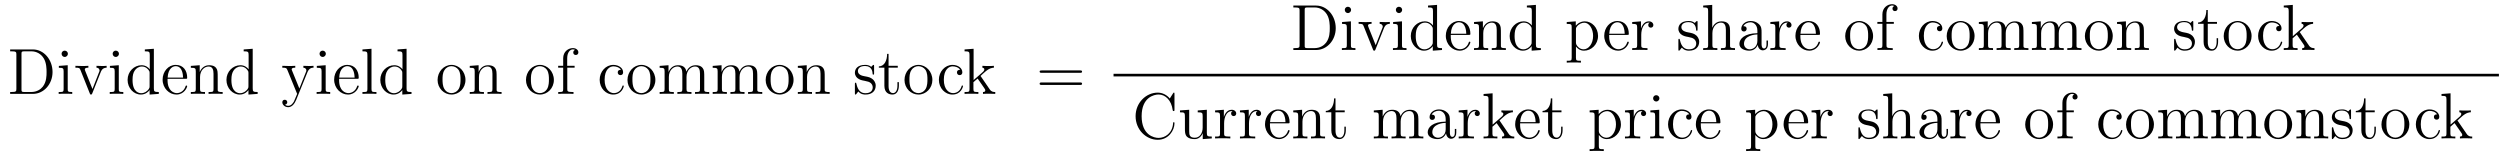<?xml version='1.0'?>
<!-- This file was generated by dvisvgm 1.9.2 -->
<svg height='29pt' version='1.1' viewBox='0 -29 458 29' width='458pt' xmlns='http://www.w3.org/2000/svg' xmlns:xlink='http://www.w3.org/1999/xlink'>
<g id='page1'>
<g transform='matrix(1 0 0 1 -131 638)'>
<path d='M132.859 -657.941V-657.598H133.094C133.953 -657.598 134 -657.473 134 -657.035V-650.707C134 -650.27 133.953 -650.145 133.094 -650.145H132.859V-649.801H137.031C139.016 -649.801 140.625 -651.582 140.625 -653.801C140.625 -656.098 139.016 -657.941 137.031 -657.941H132.859ZM135.484 -650.145C134.953 -650.145 134.937 -650.223 134.937 -650.629V-657.113C134.937 -657.519 134.953 -657.598 135.484 -657.598H136.734C137.719 -657.598 138.516 -657.113 139 -656.332C139.531 -655.488 139.531 -654.285 139.531 -653.801C139.531 -653.145 139.531 -652.02 138.844 -651.129C138.453 -650.629 137.734 -650.145 136.734 -650.145H135.484ZM143.438 -657.144C143.438 -657.457 143.187 -657.723 142.844 -657.723C142.547 -657.723 142.281 -657.473 142.281 -657.16C142.281 -656.801 142.563 -656.566 142.844 -656.566C143.219 -656.566 143.438 -656.879 143.438 -657.144ZM141.781 -654.926V-654.582C142.547 -654.582 142.656 -654.504 142.656 -653.926V-650.676C142.656 -650.145 142.531 -650.145 141.75 -650.145V-649.801C142.094 -649.832 142.656 -649.832 143 -649.832C143.141 -649.832 143.828 -649.832 144.234 -649.801V-650.145C143.453 -650.145 143.406 -650.207 143.406 -650.676V-655.051L141.781 -654.926ZM149.457 -653.801C149.566 -654.066 149.769 -654.582 150.535 -654.598V-654.941C150.191 -654.91 150.02 -654.91 149.645 -654.91C149.394 -654.91 149.223 -654.91 148.676 -654.941V-654.598C149.176 -654.566 149.238 -654.207 149.238 -654.082C149.238 -653.973 149.207 -653.91 149.145 -653.769L147.941 -650.691L146.598 -654.051C146.535 -654.223 146.535 -654.223 146.535 -654.285C146.535 -654.598 146.988 -654.598 147.191 -654.598V-654.941C146.895 -654.91 146.285 -654.91 145.957 -654.91C145.566 -654.91 145.535 -654.91 144.816 -654.941V-654.598C145.473 -654.598 145.598 -654.551 145.738 -654.176L147.441 -649.91C147.504 -649.738 147.535 -649.676 147.676 -649.676C147.754 -649.676 147.832 -649.707 147.91 -649.91L149.457 -653.801ZM152.793 -657.144C152.793 -657.457 152.543 -657.723 152.199 -657.723C151.902 -657.723 151.637 -657.473 151.637 -657.16C151.637 -656.801 151.918 -656.566 152.199 -656.566C152.574 -656.566 152.793 -656.879 152.793 -657.144ZM151.137 -654.926V-654.582C151.902 -654.582 152.012 -654.504 152.012 -653.926V-650.676C152.012 -650.145 151.887 -650.145 151.105 -650.145V-649.801C151.449 -649.832 152.012 -649.832 152.355 -649.832C152.496 -649.832 153.184 -649.832 153.59 -649.801V-650.145C152.809 -650.145 152.762 -650.207 152.762 -650.676V-655.051L151.137 -654.926ZM157.531 -657.941V-657.598C158.344 -657.598 158.438 -657.519 158.438 -656.926V-654.301C158.187 -654.645 157.672 -655.051 156.938 -655.051C155.562 -655.051 154.375 -653.895 154.375 -652.363C154.375 -650.848 155.5 -649.676 156.813 -649.676C157.719 -649.676 158.25 -650.285 158.406 -650.504V-649.676L160.094 -649.801V-650.145C159.281 -650.145 159.188 -650.223 159.188 -650.816V-658.066L157.531 -657.941ZM158.406 -651.191C158.406 -650.988 158.406 -650.941 158.25 -650.676C157.953 -650.27 157.469 -649.926 156.875 -649.926C156.563 -649.926 155.281 -650.035 155.281 -652.348C155.281 -653.207 155.422 -653.691 155.688 -654.082C155.922 -654.457 156.391 -654.816 157 -654.816C157.734 -654.816 158.156 -654.285 158.266 -654.098C158.406 -653.895 158.406 -653.863 158.406 -653.645V-651.191ZM164.992 -652.566C165.258 -652.566 165.289 -652.566 165.289 -652.785C165.289 -654.004 164.633 -655.113 163.195 -655.113C161.836 -655.113 160.789 -653.895 160.789 -652.41C160.789 -650.832 162.008 -649.676 163.32 -649.676C164.742 -649.676 165.289 -650.973 165.289 -651.223C165.289 -651.285 165.227 -651.332 165.148 -651.332C165.055 -651.332 165.023 -651.285 165.008 -651.223C164.695 -650.223 163.898 -649.941 163.398 -649.941C162.898 -649.941 161.695 -650.285 161.695 -652.332V-652.566H164.992ZM161.711 -652.785C161.805 -654.66 162.852 -654.879 163.18 -654.879C164.461 -654.879 164.523 -653.191 164.539 -652.785H161.711ZM170.883 -652.691C170.883 -653.801 170.883 -654.144 170.617 -654.519C170.273 -654.988 169.711 -655.051 169.305 -655.051C168.148 -655.051 167.695 -654.066 167.602 -653.832H167.586V-655.051L165.961 -654.926V-654.582C166.773 -654.582 166.867 -654.504 166.867 -653.91V-650.676C166.867 -650.145 166.742 -650.145 165.961 -650.145V-649.801C166.273 -649.832 166.914 -649.832 167.258 -649.832C167.602 -649.832 168.242 -649.832 168.555 -649.801V-650.145C167.789 -650.145 167.648 -650.145 167.648 -650.676V-652.895C167.648 -654.144 168.477 -654.816 169.211 -654.816S170.117 -654.207 170.117 -653.488V-650.676C170.117 -650.145 169.992 -650.145 169.211 -650.145V-649.801C169.523 -649.832 170.164 -649.832 170.492 -649.832C170.836 -649.832 171.492 -649.832 171.789 -649.801V-650.145C171.195 -650.145 170.898 -650.145 170.883 -650.504V-652.691ZM175.641 -657.941V-657.598C176.453 -657.598 176.547 -657.519 176.547 -656.926V-654.301C176.297 -654.645 175.781 -655.051 175.047 -655.051C173.672 -655.051 172.484 -653.895 172.484 -652.363C172.484 -650.848 173.609 -649.676 174.922 -649.676C175.828 -649.676 176.359 -650.285 176.516 -650.504V-649.676L178.203 -649.801V-650.145C177.391 -650.145 177.297 -650.223 177.297 -650.816V-658.066L175.641 -657.941ZM176.516 -651.191C176.516 -650.988 176.516 -650.941 176.359 -650.676C176.063 -650.27 175.578 -649.926 174.984 -649.926C174.672 -649.926 173.391 -650.035 173.391 -652.348C173.391 -653.207 173.531 -653.691 173.797 -654.082C174.031 -654.457 174.5 -654.816 175.109 -654.816C175.844 -654.816 176.266 -654.285 176.375 -654.098C176.516 -653.895 176.516 -653.863 176.516 -653.645V-651.191ZM178.539 -649.801' fill-rule='evenodd'/>
<path d='M187.328 -653.785C187.656 -654.582 188.203 -654.598 188.438 -654.598V-654.941C188.094 -654.91 187.922 -654.91 187.547 -654.91C187.266 -654.91 187.25 -654.91 186.578 -654.941V-654.598C187.016 -654.566 187.125 -654.301 187.125 -654.082C187.125 -653.973 187.094 -653.91 187.047 -653.801L185.844 -650.785L184.516 -654.035C184.437 -654.207 184.437 -654.27 184.437 -654.285C184.437 -654.598 184.859 -654.598 185.094 -654.598V-654.941C184.781 -654.91 184.203 -654.91 183.875 -654.91C183.422 -654.91 183.391 -654.91 182.719 -654.941V-654.598C183.406 -654.598 183.5 -654.535 183.656 -654.16L185.438 -649.801C184.906 -648.535 184.906 -648.519 184.859 -648.426C184.656 -648.066 184.328 -647.613 183.797 -647.613C183.438 -647.613 183.203 -647.816 183.203 -647.816S183.625 -647.863 183.625 -648.285C183.625 -648.566 183.391 -648.723 183.172 -648.723C182.984 -648.723 182.719 -648.613 182.719 -648.27C182.719 -647.816 183.172 -647.363 183.797 -647.363C184.469 -647.363 184.953 -647.957 185.266 -648.707L187.328 -653.785ZM190.695 -657.144C190.695 -657.457 190.445 -657.723 190.102 -657.723C189.805 -657.723 189.539 -657.473 189.539 -657.16C189.539 -656.801 189.82 -656.566 190.102 -656.566C190.477 -656.566 190.695 -656.879 190.695 -657.144ZM189.039 -654.926V-654.582C189.805 -654.582 189.914 -654.504 189.914 -653.926V-650.676C189.914 -650.145 189.789 -650.145 189.008 -650.145V-649.801C189.352 -649.832 189.914 -649.832 190.258 -649.832C190.398 -649.832 191.086 -649.832 191.492 -649.801V-650.145C190.711 -650.145 190.664 -650.207 190.664 -650.676V-655.051L189.039 -654.926ZM196.418 -652.566C196.684 -652.566 196.715 -652.566 196.715 -652.785C196.715 -654.004 196.058 -655.113 194.621 -655.113C193.261 -655.113 192.215 -653.895 192.215 -652.41C192.215 -650.832 193.434 -649.676 194.746 -649.676C196.168 -649.676 196.715 -650.973 196.715 -651.223C196.715 -651.285 196.652 -651.332 196.574 -651.332C196.481 -651.332 196.45 -651.285 196.434 -651.223C196.121 -650.223 195.324 -649.941 194.825 -649.941C194.324 -649.941 193.121 -650.285 193.121 -652.332V-652.566H196.418ZM193.136 -652.785C193.23 -654.66 194.278 -654.879 194.605 -654.879C195.887 -654.879 195.949 -653.191 195.965 -652.785H193.136ZM199.058 -658.066L197.402 -657.941V-657.598C198.215 -657.598 198.308 -657.519 198.308 -656.926V-650.676C198.308 -650.145 198.184 -650.145 197.402 -650.145V-649.801C197.746 -649.832 198.324 -649.832 198.684 -649.832C199.043 -649.832 199.637 -649.832 199.964 -649.801V-650.145C199.199 -650.145 199.058 -650.145 199.058 -650.676V-658.066ZM203.828 -657.941V-657.598C204.641 -657.598 204.734 -657.519 204.734 -656.926V-654.301C204.485 -654.645 203.969 -655.051 203.234 -655.051C201.859 -655.051 200.672 -653.895 200.672 -652.363C200.672 -650.848 201.797 -649.676 203.11 -649.676C204.016 -649.676 204.547 -650.285 204.703 -650.504V-649.676L206.39 -649.801V-650.145C205.578 -650.145 205.484 -650.223 205.484 -650.816V-658.066L203.828 -657.941ZM204.703 -651.191C204.703 -650.988 204.703 -650.941 204.547 -650.676C204.25 -650.27 203.766 -649.926 203.172 -649.926C202.859 -649.926 201.578 -650.035 201.578 -652.348C201.578 -653.207 201.719 -653.691 201.984 -654.082C202.219 -654.457 202.687 -654.816 203.297 -654.816C204.031 -654.816 204.454 -654.285 204.563 -654.098C204.703 -653.895 204.703 -653.863 204.703 -653.645V-651.191ZM206.726 -649.801' fill-rule='evenodd'/>
<path d='M216.274 -652.348C216.274 -653.895 215.101 -655.113 213.726 -655.113C212.29 -655.113 211.164 -653.848 211.164 -652.348C211.164 -650.832 212.352 -649.676 213.71 -649.676C215.117 -649.676 216.274 -650.848 216.274 -652.348ZM213.726 -649.941C213.289 -649.941 212.742 -650.129 212.399 -650.723C212.086 -651.254 212.07 -651.957 212.07 -652.457C212.07 -652.91 212.07 -653.645 212.446 -654.176C212.773 -654.691 213.289 -654.879 213.71 -654.879C214.18 -654.879 214.68 -654.66 215.008 -654.207C215.368 -653.645 215.368 -652.895 215.368 -652.457C215.368 -652.035 215.368 -651.301 215.054 -650.738C214.727 -650.176 214.18 -649.941 213.726 -649.941ZM221.981 -652.691C221.981 -653.801 221.981 -654.144 221.714 -654.519C221.371 -654.988 220.808 -655.051 220.403 -655.051C219.246 -655.051 218.792 -654.066 218.699 -653.832H218.683V-655.051L217.058 -654.926V-654.582C217.871 -654.582 217.964 -654.504 217.964 -653.91V-650.676C217.964 -650.145 217.84 -650.145 217.058 -650.145V-649.801C217.372 -649.832 218.011 -649.832 218.356 -649.832C218.699 -649.832 219.34 -649.832 219.653 -649.801V-650.145C218.887 -650.145 218.746 -650.145 218.746 -650.676V-652.895C218.746 -654.144 219.575 -654.816 220.309 -654.816C221.042 -654.816 221.215 -654.207 221.215 -653.488V-650.676C221.215 -650.145 221.09 -650.145 220.309 -650.145V-649.801C220.621 -649.832 221.262 -649.832 221.59 -649.832C221.934 -649.832 222.59 -649.832 222.887 -649.801V-650.145C222.293 -650.145 221.996 -650.145 221.981 -650.504V-652.691ZM223.16 -649.801' fill-rule='evenodd'/>
<path d='M232.469 -652.348C232.469 -653.895 231.296 -655.113 229.922 -655.113C228.485 -655.113 227.359 -653.848 227.359 -652.348C227.359 -650.832 228.547 -649.676 229.907 -649.676C231.312 -649.676 232.469 -650.848 232.469 -652.348ZM229.922 -649.941C229.484 -649.941 228.937 -650.129 228.594 -650.723C228.281 -651.254 228.265 -651.957 228.265 -652.457C228.265 -652.91 228.265 -653.645 228.641 -654.176C228.968 -654.691 229.484 -654.879 229.907 -654.879C230.375 -654.879 230.875 -654.66 231.203 -654.207C231.563 -653.645 231.563 -652.895 231.563 -652.457C231.563 -652.035 231.563 -651.301 231.25 -650.738C230.922 -650.176 230.375 -649.941 229.922 -649.941ZM234.925 -654.598H236.269V-654.941H234.91V-656.332C234.91 -657.41 235.457 -657.957 235.942 -657.957C236.035 -657.957 236.222 -657.926 236.363 -657.863C236.316 -657.848 236.02 -657.738 236.02 -657.395C236.02 -657.113 236.207 -656.926 236.473 -656.926C236.77 -656.926 236.957 -657.113 236.957 -657.41C236.957 -657.848 236.52 -658.191 235.957 -658.191C235.114 -658.191 234.175 -657.551 234.175 -656.332V-654.941H233.254V-654.598H234.175V-650.676C234.175 -650.145 234.05 -650.145 233.269 -650.145V-649.801C233.614 -649.832 234.254 -649.832 234.613 -649.832C234.942 -649.832 235.786 -649.832 236.066 -649.801V-650.145H235.817C234.958 -650.145 234.925 -650.285 234.925 -650.707V-654.598ZM236.477 -649.801' fill-rule='evenodd'/>
<path d='M244.75 -654.207C244.609 -654.207 244.172 -654.207 244.172 -653.723C244.172 -653.441 244.375 -653.238 244.656 -653.238C244.938 -653.238 245.156 -653.394 245.156 -653.754C245.156 -654.551 244.328 -655.113 243.359 -655.113C241.969 -655.113 240.859 -653.879 240.859 -652.379C240.859 -650.848 242 -649.676 243.343 -649.676C244.922 -649.676 245.281 -651.113 245.281 -651.223C245.281 -651.332 245.188 -651.332 245.156 -651.332C245.047 -651.332 245.032 -651.285 245 -651.144C244.734 -650.301 244.093 -649.941 243.454 -649.941C242.719 -649.941 241.765 -650.582 241.765 -652.395C241.765 -654.363 242.782 -654.848 243.376 -654.848C243.828 -654.848 244.484 -654.676 244.75 -654.207ZM251.063 -652.348C251.063 -653.895 249.89 -655.113 248.515 -655.113C247.078 -655.113 245.953 -653.848 245.953 -652.348C245.953 -650.832 247.141 -649.676 248.5 -649.676C249.906 -649.676 251.063 -650.848 251.063 -652.348ZM248.515 -649.941C248.078 -649.941 247.531 -650.129 247.188 -650.723C246.875 -651.254 246.859 -651.957 246.859 -652.457C246.859 -652.91 246.859 -653.645 247.235 -654.176C247.562 -654.691 248.078 -654.879 248.5 -654.879C248.969 -654.879 249.469 -654.66 249.797 -654.207C250.157 -653.645 250.157 -652.895 250.157 -652.457C250.157 -652.035 250.157 -651.301 249.844 -650.738C249.516 -650.176 248.969 -649.941 248.515 -649.941ZM260.02 -652.691C260.02 -653.801 260.02 -654.144 259.739 -654.519C259.394 -654.988 258.832 -655.051 258.442 -655.051C257.442 -655.051 256.942 -654.348 256.754 -653.879C256.582 -654.801 255.942 -655.051 255.192 -655.051C254.035 -655.051 253.582 -654.066 253.488 -653.832H253.472V-655.051L251.848 -654.926V-654.582C252.66 -654.582 252.754 -654.504 252.754 -653.91V-650.676C252.754 -650.145 252.629 -650.145 251.848 -650.145V-649.801C252.16 -649.832 252.8 -649.832 253.145 -649.832C253.488 -649.832 254.129 -649.832 254.442 -649.801V-650.145C253.675 -650.145 253.535 -650.145 253.535 -650.676V-652.895C253.535 -654.144 254.363 -654.816 255.097 -654.816C255.832 -654.816 256.004 -654.207 256.004 -653.488V-650.676C256.004 -650.145 255.878 -650.145 255.097 -650.145V-649.801C255.41 -649.832 256.051 -649.832 256.379 -649.832C256.723 -649.832 257.378 -649.832 257.676 -649.801V-650.145C256.926 -650.145 256.77 -650.145 256.77 -650.676V-652.895C256.77 -654.144 257.598 -654.816 258.332 -654.816C259.082 -654.816 259.238 -654.207 259.238 -653.488V-650.676C259.238 -650.145 259.114 -650.145 258.332 -650.145V-649.801C258.644 -649.832 259.285 -649.832 259.628 -649.832C259.973 -649.832 260.614 -649.832 260.926 -649.801V-650.145C260.332 -650.145 260.035 -650.145 260.02 -650.504V-652.691ZM269.738 -652.691C269.738 -653.801 269.738 -654.144 269.458 -654.519C269.113 -654.988 268.55 -655.051 268.16 -655.051C267.16 -655.051 266.66 -654.348 266.473 -653.879C266.3 -654.801 265.66 -655.051 264.91 -655.051C263.754 -655.051 263.3 -654.066 263.207 -653.832H263.191V-655.051L261.566 -654.926V-654.582C262.379 -654.582 262.472 -654.504 262.472 -653.91V-650.676C262.472 -650.145 262.348 -650.145 261.566 -650.145V-649.801C261.878 -649.832 262.519 -649.832 262.864 -649.832C263.207 -649.832 263.848 -649.832 264.16 -649.801V-650.145C263.394 -650.145 263.254 -650.145 263.254 -650.676V-652.895C263.254 -654.144 264.082 -654.816 264.816 -654.816S265.723 -654.207 265.723 -653.488V-650.676C265.723 -650.145 265.597 -650.145 264.816 -650.145V-649.801C265.129 -649.832 265.77 -649.832 266.098 -649.832C266.442 -649.832 267.097 -649.832 267.395 -649.801V-650.145C266.645 -650.145 266.489 -650.145 266.489 -650.676V-652.895C266.489 -654.144 267.317 -654.816 268.051 -654.816C268.801 -654.816 268.957 -654.207 268.957 -653.488V-650.676C268.957 -650.145 268.832 -650.145 268.051 -650.145V-649.801C268.363 -649.832 269.004 -649.832 269.347 -649.832C269.692 -649.832 270.332 -649.832 270.644 -649.801V-650.145C270.05 -650.145 269.754 -650.145 269.738 -650.504V-652.691ZM276.379 -652.348C276.379 -653.895 275.207 -655.113 273.832 -655.113C272.394 -655.113 271.27 -653.848 271.27 -652.348C271.27 -650.832 272.458 -649.676 273.816 -649.676C275.222 -649.676 276.379 -650.848 276.379 -652.348ZM273.832 -649.941C273.395 -649.941 272.848 -650.129 272.504 -650.723C272.191 -651.254 272.176 -651.957 272.176 -652.457C272.176 -652.91 272.176 -653.645 272.551 -654.176C272.879 -654.691 273.395 -654.879 273.816 -654.879C274.285 -654.879 274.786 -654.66 275.113 -654.207C275.473 -653.645 275.473 -652.895 275.473 -652.457C275.473 -652.035 275.473 -651.301 275.16 -650.738C274.832 -650.176 274.285 -649.941 273.832 -649.941ZM282.086 -652.691C282.086 -653.801 282.086 -654.144 281.82 -654.519C281.477 -654.988 280.914 -655.051 280.508 -655.051C279.352 -655.051 278.898 -654.066 278.804 -653.832H278.789V-655.051L277.164 -654.926V-654.582C277.976 -654.582 278.07 -654.504 278.07 -653.91V-650.676C278.07 -650.145 277.945 -650.145 277.164 -650.145V-649.801C277.476 -649.832 278.117 -649.832 278.461 -649.832C278.804 -649.832 279.445 -649.832 279.758 -649.801V-650.145C278.992 -650.145 278.851 -650.145 278.851 -650.676V-652.895C278.851 -654.144 279.679 -654.816 280.414 -654.816C281.148 -654.816 281.321 -654.207 281.321 -653.488V-650.676C281.321 -650.145 281.195 -650.145 280.414 -650.145V-649.801C280.727 -649.832 281.368 -649.832 281.695 -649.832C282.04 -649.832 282.695 -649.832 282.992 -649.801V-650.145C282.398 -650.145 282.102 -650.145 282.086 -650.504V-652.691ZM283.266 -649.801' fill-rule='evenodd'/>
<path d='M291.133 -654.848C291.133 -655.051 291.133 -655.113 291.024 -655.113C290.929 -655.113 290.695 -654.848 290.617 -654.754C290.242 -655.051 289.867 -655.113 289.492 -655.113C288.055 -655.113 287.617 -654.332 287.617 -653.676C287.617 -653.551 287.617 -653.129 288.071 -652.707C288.461 -652.379 288.868 -652.285 289.414 -652.191C290.07 -652.051 290.21 -652.02 290.524 -651.785C290.726 -651.598 290.882 -651.332 290.882 -651.004C290.882 -650.488 290.586 -649.926 289.54 -649.926C288.758 -649.926 288.18 -650.379 287.914 -651.566C287.867 -651.785 287.867 -651.785 287.851 -651.801C287.836 -651.848 287.789 -651.848 287.758 -651.848C287.617 -651.848 287.617 -651.785 287.617 -651.582V-649.957C287.617 -649.738 287.617 -649.676 287.742 -649.676C287.804 -649.676 287.804 -649.691 288.008 -649.941C288.071 -650.019 288.071 -650.051 288.258 -650.238C288.71 -649.676 289.351 -649.676 289.555 -649.676C290.804 -649.676 291.43 -650.379 291.43 -651.316C291.43 -651.957 291.024 -652.332 290.929 -652.441C290.492 -652.816 290.164 -652.895 289.382 -653.035C289.024 -653.098 288.164 -653.27 288.164 -653.988C288.164 -654.348 288.414 -654.91 289.476 -654.91C290.773 -654.91 290.851 -653.801 290.867 -653.426C290.882 -653.332 290.976 -653.332 291.008 -653.332C291.133 -653.332 291.133 -653.394 291.133 -653.598V-654.848ZM293.785 -654.598H295.472V-654.941H293.785V-657.129H293.52C293.52 -656.004 293.082 -654.863 292.004 -654.832V-654.598H293.02V-651.285C293.02 -649.957 293.894 -649.676 294.52 -649.676C295.285 -649.676 295.675 -650.426 295.675 -651.285V-651.957H295.41V-651.301C295.41 -650.441 295.067 -649.941 294.598 -649.941C293.785 -649.941 293.785 -651.051 293.785 -651.254V-654.598ZM301.812 -652.348C301.812 -653.895 300.641 -655.113 299.266 -655.113C297.828 -655.113 296.704 -653.848 296.704 -652.348C296.704 -650.832 297.89 -649.676 299.25 -649.676C300.656 -649.676 301.812 -650.848 301.812 -652.348ZM299.266 -649.941C298.828 -649.941 298.282 -650.129 297.937 -650.723C297.625 -651.254 297.61 -651.957 297.61 -652.457C297.61 -652.91 297.61 -653.645 297.984 -654.176C298.313 -654.691 298.828 -654.879 299.25 -654.879C299.719 -654.879 300.218 -654.66 300.547 -654.207C300.906 -653.645 300.906 -652.895 300.906 -652.457C300.906 -652.035 300.906 -651.301 300.594 -650.738C300.265 -650.176 299.719 -649.941 299.266 -649.941ZM302.222 -649.801' fill-rule='evenodd'/>
<path d='M306.894 -654.207C306.754 -654.207 306.317 -654.207 306.317 -653.723C306.317 -653.441 306.52 -653.238 306.8 -653.238C307.082 -653.238 307.301 -653.394 307.301 -653.754C307.301 -654.551 306.473 -655.113 305.504 -655.113C304.114 -655.113 303.004 -653.879 303.004 -652.379C303.004 -650.848 304.145 -649.676 305.489 -649.676C307.067 -649.676 307.426 -651.113 307.426 -651.223C307.426 -651.332 307.332 -651.332 307.301 -651.332C307.192 -651.332 307.176 -651.285 307.145 -651.144C306.878 -650.301 306.239 -649.941 305.598 -649.941C304.864 -649.941 303.91 -650.582 303.91 -652.395C303.91 -654.363 304.926 -654.848 305.52 -654.848C305.972 -654.848 306.629 -654.676 306.894 -654.207ZM307.739 -649.801' fill-rule='evenodd'/>
<path d='M310.723 -652.957C310.723 -652.973 310.628 -653.066 310.628 -653.082C310.628 -653.113 311.378 -653.754 311.473 -653.848C312.301 -654.566 312.832 -654.582 313.082 -654.598V-654.941C312.832 -654.91 312.535 -654.91 312.175 -654.91C311.863 -654.91 311.254 -654.91 310.973 -654.941V-654.598C311.176 -654.582 311.332 -654.473 311.332 -654.285C311.332 -654.051 311.082 -653.832 311.082 -653.832L309.364 -652.332V-658.066L307.708 -657.941V-657.598C308.52 -657.598 308.614 -657.519 308.614 -656.926V-650.676C308.614 -650.145 308.489 -650.145 307.708 -650.145V-649.801C308.051 -649.832 308.614 -649.832 308.972 -649.832C309.332 -649.832 309.91 -649.832 310.238 -649.801V-650.145C309.473 -650.145 309.332 -650.145 309.332 -650.676V-651.941L310.098 -652.613L311.238 -650.973C311.425 -650.723 311.504 -650.582 311.504 -650.426C311.504 -650.207 311.332 -650.145 311.082 -650.145V-649.801C311.378 -649.832 311.972 -649.832 312.286 -649.832C312.8 -649.832 312.832 -649.832 313.332 -649.801V-650.145C313.02 -650.145 312.644 -650.145 312.317 -650.629L310.723 -652.957ZM313.496 -649.801' fill-rule='evenodd'/>
<path d='M328.864 -653.66C329.035 -653.66 329.238 -653.66 329.238 -653.879S329.035 -654.098 328.864 -654.098H321.847C321.676 -654.098 321.457 -654.098 321.457 -653.895C321.457 -653.66 321.66 -653.66 321.847 -653.66H328.864ZM328.864 -651.441C329.035 -651.441 329.238 -651.441 329.238 -651.66C329.238 -651.894 329.035 -651.894 328.864 -651.894H321.847C321.676 -651.894 321.457 -651.894 321.457 -651.676C321.457 -651.441 321.66 -651.441 321.847 -651.441H328.864ZM329.934 -649.801' fill-rule='evenodd'/>
<path d='M367.942 -665.98V-665.637H368.176C369.035 -665.637 369.082 -665.512 369.082 -665.074V-658.746C369.082 -658.309 369.035 -658.184 368.176 -658.184H367.942V-657.84H372.113C374.098 -657.84 375.707 -659.621 375.707 -661.84C375.707 -664.137 374.098 -665.98 372.113 -665.98H367.942ZM370.566 -658.184C370.036 -658.184 370.02 -658.262 370.02 -658.668V-665.152C370.02 -665.559 370.036 -665.637 370.566 -665.637H371.816C372.8 -665.637 373.597 -665.152 374.082 -664.371C374.614 -663.527 374.614 -662.324 374.614 -661.84C374.614 -661.184 374.614 -660.059 373.926 -659.168C373.535 -658.668 372.816 -658.184 371.816 -658.184H370.566ZM378.52 -665.184C378.52 -665.496 378.27 -665.762 377.926 -665.762C377.629 -665.762 377.363 -665.512 377.363 -665.199C377.363 -664.84 377.645 -664.605 377.926 -664.605C378.301 -664.605 378.52 -664.918 378.52 -665.184ZM376.864 -662.965V-662.621C377.629 -662.621 377.738 -662.543 377.738 -661.965V-658.715C377.738 -658.184 377.614 -658.184 376.832 -658.184V-657.84C377.176 -657.871 377.738 -657.871 378.082 -657.871C378.223 -657.871 378.91 -657.871 379.316 -657.84V-658.184C378.535 -658.184 378.488 -658.246 378.488 -658.715V-663.09L376.864 -662.965ZM384.539 -661.84C384.648 -662.106 384.852 -662.621 385.618 -662.637V-662.98C385.273 -662.949 385.102 -662.949 384.726 -662.949C384.476 -662.949 384.305 -662.949 383.758 -662.98V-662.637C384.258 -662.605 384.32 -662.246 384.32 -662.121C384.32 -662.012 384.289 -661.949 384.227 -661.809L383.023 -658.731L381.679 -662.09C381.617 -662.262 381.617 -662.262 381.617 -662.324C381.617 -662.637 382.07 -662.637 382.273 -662.637V-662.98C381.977 -662.949 381.367 -662.949 381.04 -662.949C380.648 -662.949 380.617 -662.949 379.898 -662.98V-662.637C380.555 -662.637 380.68 -662.59 380.82 -662.215L382.524 -657.949C382.586 -657.777 382.618 -657.715 382.758 -657.715C382.836 -657.715 382.914 -657.746 382.992 -657.949L384.539 -661.84ZM387.875 -665.184C387.875 -665.496 387.625 -665.762 387.281 -665.762C386.984 -665.762 386.719 -665.512 386.719 -665.199C386.719 -664.84 387 -664.605 387.281 -664.605C387.656 -664.605 387.875 -664.918 387.875 -665.184ZM386.219 -662.965V-662.621C386.984 -662.621 387.094 -662.543 387.094 -661.965V-658.715C387.094 -658.184 386.969 -658.184 386.188 -658.184V-657.84C386.531 -657.871 387.094 -657.871 387.438 -657.871C387.578 -657.871 388.266 -657.871 388.672 -657.84V-658.184C387.89 -658.184 387.844 -658.246 387.844 -658.715V-663.09L386.219 -662.965ZM392.614 -665.98V-665.637C393.426 -665.637 393.52 -665.559 393.52 -664.965V-662.34C393.27 -662.684 392.754 -663.09 392.02 -663.09C390.644 -663.09 389.458 -661.934 389.458 -660.402C389.458 -658.887 390.582 -657.715 391.895 -657.715C392.801 -657.715 393.332 -658.324 393.488 -658.543V-657.715L395.176 -657.84V-658.184C394.363 -658.184 394.27 -658.262 394.27 -658.855V-666.105L392.614 -665.98ZM393.488 -659.23C393.488 -659.027 393.488 -658.98 393.332 -658.715C393.035 -658.309 392.551 -657.965 391.957 -657.965C391.644 -657.965 390.364 -658.074 390.364 -660.387C390.364 -661.246 390.504 -661.731 390.769 -662.121C391.004 -662.496 391.472 -662.856 392.082 -662.856C392.816 -662.856 393.239 -662.324 393.348 -662.137C393.488 -661.934 393.488 -661.902 393.488 -661.684V-659.23ZM400.074 -660.606C400.34 -660.606 400.372 -660.606 400.372 -660.824C400.372 -662.043 399.715 -663.152 398.278 -663.152C396.918 -663.152 395.872 -661.934 395.872 -660.449C395.872 -658.871 397.09 -657.715 398.402 -657.715C399.824 -657.715 400.372 -659.012 400.372 -659.262C400.372 -659.324 400.309 -659.371 400.23 -659.371C400.136 -659.371 400.105 -659.324 400.09 -659.262C399.778 -658.262 398.981 -657.981 398.48 -657.981S396.778 -658.324 396.778 -660.371V-660.606H400.074ZM396.793 -660.824C396.887 -662.699 397.933 -662.918 398.262 -662.918C399.542 -662.918 399.606 -661.23 399.622 -660.824H396.793ZM405.965 -660.73C405.965 -661.84 405.965 -662.184 405.7 -662.559C405.355 -663.027 404.792 -663.09 404.387 -663.09C403.23 -663.09 402.778 -662.106 402.684 -661.871H402.668V-663.09L401.042 -662.965V-662.621C401.856 -662.621 401.95 -662.543 401.95 -661.949V-658.715C401.95 -658.184 401.825 -658.184 401.042 -658.184V-657.84C401.356 -657.871 401.996 -657.871 402.34 -657.871C402.684 -657.871 403.325 -657.871 403.637 -657.84V-658.184C402.871 -658.184 402.731 -658.184 402.731 -658.715V-660.934C402.731 -662.184 403.559 -662.856 404.293 -662.856C405.028 -662.856 405.199 -662.246 405.199 -661.527V-658.715C405.199 -658.184 405.074 -658.184 404.293 -658.184V-657.84C404.605 -657.871 405.246 -657.871 405.575 -657.871C405.918 -657.871 406.574 -657.871 406.871 -657.84V-658.184C406.277 -658.184 405.98 -658.184 405.965 -658.543V-660.73ZM410.723 -665.98V-665.637C411.535 -665.637 411.629 -665.559 411.629 -664.965V-662.34C411.379 -662.684 410.863 -663.09 410.129 -663.09C408.754 -663.09 407.567 -661.934 407.567 -660.402C407.567 -658.887 408.691 -657.715 410.004 -657.715C410.91 -657.715 411.442 -658.324 411.598 -658.543V-657.715L413.285 -657.84V-658.184C412.472 -658.184 412.379 -658.262 412.379 -658.855V-666.105L410.723 -665.98ZM411.598 -659.23C411.598 -659.027 411.598 -658.98 411.442 -658.715C411.144 -658.309 410.66 -657.965 410.066 -657.965C409.754 -657.965 408.473 -658.074 408.473 -660.387C408.473 -661.246 408.613 -661.731 408.878 -662.121C409.114 -662.496 409.582 -662.856 410.191 -662.856C410.926 -662.856 411.348 -662.324 411.457 -662.137C411.598 -661.934 411.598 -661.902 411.598 -661.684V-659.23ZM413.621 -657.84' fill-rule='evenodd'/>
<path d='M420.622 -655.871C419.856 -655.871 419.714 -655.871 419.714 -656.402V-658.48C419.934 -658.184 420.418 -657.715 421.183 -657.715C422.558 -657.715 423.762 -658.871 423.762 -660.418C423.762 -661.934 422.636 -663.09 421.34 -663.09C420.293 -663.09 419.73 -662.34 419.683 -662.293V-663.09L418.027 -662.965V-662.621C418.871 -662.621 418.933 -662.543 418.933 -662.012V-656.402C418.933 -655.871 418.808 -655.871 418.027 -655.871V-655.527C418.34 -655.559 418.98 -655.559 419.324 -655.559C419.668 -655.559 420.308 -655.559 420.622 -655.527V-655.871ZM419.714 -661.637C419.714 -661.871 419.714 -661.887 419.84 -662.074C420.199 -662.605 420.793 -662.84 421.246 -662.84C422.137 -662.84 422.856 -661.746 422.856 -660.418C422.856 -658.996 422.042 -657.965 421.121 -657.965C420.746 -657.965 420.402 -658.121 420.168 -658.34C419.887 -658.621 419.714 -658.855 419.714 -659.184V-661.637ZM424.176 -657.84' fill-rule='evenodd'/>
<path d='M429.097 -660.606C429.364 -660.606 429.395 -660.606 429.395 -660.824C429.395 -662.043 428.738 -663.152 427.301 -663.152C425.941 -663.152 424.895 -661.934 424.895 -660.449C424.895 -658.871 426.113 -657.715 427.426 -657.715C428.848 -657.715 429.395 -659.012 429.395 -659.262C429.395 -659.324 429.332 -659.371 429.254 -659.371C429.16 -659.371 429.128 -659.324 429.113 -659.262C428.801 -658.262 428.004 -657.981 427.504 -657.981C427.004 -657.981 425.801 -658.324 425.801 -660.371V-660.606H429.097ZM425.816 -660.824C425.91 -662.699 426.958 -662.918 427.285 -662.918C428.567 -662.918 428.629 -661.23 428.645 -660.824H425.816ZM431.676 -660.621C431.676 -661.777 432.16 -662.856 433.082 -662.856C433.176 -662.856 433.192 -662.856 433.238 -662.84C433.145 -662.793 432.958 -662.73 432.958 -662.402C432.958 -662.059 433.238 -661.934 433.426 -661.934C433.66 -661.934 433.895 -662.09 433.895 -662.402C433.895 -662.762 433.582 -663.09 433.067 -663.09C432.05 -663.09 431.707 -661.996 431.629 -661.777V-663.09L430.02 -662.965V-662.621C430.832 -662.621 430.926 -662.543 430.926 -661.949V-658.715C430.926 -658.184 430.801 -658.184 430.02 -658.184V-657.84C430.363 -657.871 431.02 -657.871 431.378 -657.871C431.692 -657.871 432.535 -657.871 432.816 -657.84V-658.184H432.582C431.707 -658.184 431.676 -658.324 431.676 -658.746V-660.621ZM434.25 -657.84' fill-rule='evenodd'/>
<path d='M441.996 -662.887C441.996 -663.09 441.996 -663.152 441.887 -663.152C441.793 -663.152 441.559 -662.887 441.48 -662.793C441.106 -663.09 440.73 -663.152 440.356 -663.152C438.918 -663.152 438.48 -662.371 438.48 -661.715C438.48 -661.59 438.48 -661.168 438.934 -660.746C439.325 -660.418 439.73 -660.324 440.278 -660.231C440.934 -660.09 441.074 -660.059 441.386 -659.824C441.59 -659.637 441.746 -659.371 441.746 -659.043C441.746 -658.527 441.449 -657.965 440.402 -657.965C439.621 -657.965 439.043 -658.418 438.778 -659.605C438.731 -659.824 438.731 -659.824 438.715 -659.84C438.7 -659.887 438.653 -659.887 438.622 -659.887C438.48 -659.887 438.48 -659.824 438.48 -659.621V-657.996C438.48 -657.777 438.48 -657.715 438.606 -657.715C438.668 -657.715 438.668 -657.73 438.871 -657.981C438.934 -658.059 438.934 -658.09 439.121 -658.277C439.574 -657.715 440.215 -657.715 440.418 -657.715C441.668 -657.715 442.292 -658.418 442.292 -659.355C442.292 -659.996 441.887 -660.371 441.793 -660.48C441.355 -660.855 441.028 -660.934 440.246 -661.074C439.886 -661.137 439.027 -661.309 439.027 -662.027C439.027 -662.387 439.277 -662.949 440.34 -662.949C441.637 -662.949 441.715 -661.84 441.731 -661.465C441.746 -661.371 441.84 -661.371 441.871 -661.371C441.996 -661.371 441.996 -661.434 441.996 -661.637V-662.887ZM447.946 -660.73C447.946 -661.84 447.946 -662.184 447.679 -662.559C447.336 -663.027 446.773 -663.09 446.368 -663.09C445.336 -663.09 444.868 -662.324 444.695 -661.949H444.679V-666.105L443.023 -665.98V-665.637C443.836 -665.637 443.929 -665.559 443.929 -664.965V-658.715C443.929 -658.184 443.804 -658.184 443.023 -658.184V-657.84C443.336 -657.871 443.976 -657.871 444.32 -657.871C444.664 -657.871 445.304 -657.871 445.618 -657.84V-658.184C444.852 -658.184 444.71 -658.184 444.71 -658.715V-660.934C444.71 -662.184 445.54 -662.856 446.274 -662.856C447.008 -662.856 447.18 -662.246 447.18 -661.527V-658.715C447.18 -658.184 447.055 -658.184 446.274 -658.184V-657.84C446.586 -657.871 447.227 -657.871 447.554 -657.871C447.899 -657.871 448.555 -657.871 448.852 -657.84V-658.184C448.258 -658.184 447.961 -658.184 447.946 -658.543V-660.73ZM453.719 -661.027C453.719 -661.668 453.719 -662.137 453.203 -662.605C452.782 -662.996 452.25 -663.152 451.718 -663.152C450.75 -663.152 450 -662.512 450 -661.731C450 -661.387 450.218 -661.23 450.5 -661.23C450.781 -661.23 450.984 -661.434 450.984 -661.715C450.984 -662.199 450.563 -662.199 450.376 -662.199C450.656 -662.699 451.219 -662.918 451.703 -662.918C452.25 -662.918 452.953 -662.465 452.953 -661.387V-660.918C450.563 -660.887 449.657 -659.871 449.657 -658.965C449.657 -658.012 450.75 -657.715 451.469 -657.715C452.266 -657.715 452.797 -658.199 453.016 -658.777C453.078 -658.215 453.438 -657.777 453.953 -657.777C454.204 -657.777 454.891 -657.949 454.891 -658.902V-659.574H454.625V-658.902C454.625 -658.215 454.344 -658.121 454.172 -658.121C453.719 -658.121 453.719 -658.762 453.719 -658.934V-661.027ZM452.953 -659.527C452.953 -658.356 452.078 -657.965 451.562 -657.965C450.984 -657.965 450.5 -658.387 450.5 -658.965C450.5 -660.527 452.515 -660.684 452.953 -660.699V-659.527ZM456.989 -660.621C456.989 -661.777 457.472 -662.856 458.394 -662.856C458.489 -662.856 458.504 -662.856 458.551 -662.84C458.458 -662.793 458.269 -662.73 458.269 -662.402C458.269 -662.059 458.551 -661.934 458.738 -661.934C458.972 -661.934 459.208 -662.09 459.208 -662.402C459.208 -662.762 458.894 -663.09 458.378 -663.09C457.363 -663.09 457.02 -661.996 456.942 -661.777V-663.09L455.332 -662.965V-662.621C456.144 -662.621 456.239 -662.543 456.239 -661.949V-658.715C456.239 -658.184 456.113 -658.184 455.332 -658.184V-657.84C455.676 -657.871 456.332 -657.871 456.691 -657.871C457.004 -657.871 457.848 -657.871 458.129 -657.84V-658.184H457.895C457.02 -658.184 456.989 -658.324 456.989 -658.746V-660.621ZM464.125 -660.606C464.39 -660.606 464.422 -660.606 464.422 -660.824C464.422 -662.043 463.765 -663.152 462.328 -663.152C460.969 -663.152 459.922 -661.934 459.922 -660.449C459.922 -658.871 461.141 -657.715 462.454 -657.715C463.876 -657.715 464.422 -659.012 464.422 -659.262C464.422 -659.324 464.359 -659.371 464.281 -659.371C464.188 -659.371 464.156 -659.324 464.141 -659.262C463.828 -658.262 463.031 -657.981 462.532 -657.981C462.031 -657.981 460.828 -658.324 460.828 -660.371V-660.606H464.125ZM460.843 -660.824C460.938 -662.699 461.984 -662.918 462.312 -662.918C463.594 -662.918 463.656 -661.23 463.672 -660.824H460.843ZM464.719 -657.84' fill-rule='evenodd'/>
<path d='M474.149 -660.387C474.149 -661.934 472.976 -663.152 471.601 -663.152C470.164 -663.152 469.039 -661.887 469.039 -660.387C469.039 -658.871 470.226 -657.715 471.586 -657.715C472.992 -657.715 474.149 -658.887 474.149 -660.387ZM471.601 -657.981C471.164 -657.981 470.617 -658.168 470.274 -658.762C469.961 -659.293 469.945 -659.996 469.945 -660.496C469.945 -660.949 469.945 -661.684 470.321 -662.215C470.648 -662.73 471.164 -662.918 471.586 -662.918C472.055 -662.918 472.555 -662.699 472.883 -662.246C473.243 -661.684 473.243 -660.934 473.243 -660.496C473.243 -660.074 473.243 -659.34 472.93 -658.777C472.602 -658.215 472.055 -657.981 471.601 -657.981ZM476.605 -662.637H477.949V-662.98H476.59V-664.371C476.59 -665.449 477.137 -665.996 477.622 -665.996C477.715 -665.996 477.902 -665.965 478.043 -665.902C477.996 -665.887 477.7 -665.777 477.7 -665.434C477.7 -665.152 477.887 -664.965 478.152 -664.965C478.45 -664.965 478.637 -665.152 478.637 -665.449C478.637 -665.887 478.199 -666.231 477.637 -666.231C476.792 -666.231 475.855 -665.59 475.855 -664.371V-662.98H474.934V-662.637H475.855V-658.715C475.855 -658.184 475.73 -658.184 474.949 -658.184V-657.84C475.292 -657.871 475.933 -657.871 476.293 -657.871C476.621 -657.871 477.464 -657.871 477.746 -657.84V-658.184H477.496C476.636 -658.184 476.605 -658.324 476.605 -658.746V-662.637ZM478.157 -657.84' fill-rule='evenodd'/>
<path d='M486.43 -662.246C486.289 -662.246 485.851 -662.246 485.851 -661.762C485.851 -661.48 486.055 -661.277 486.336 -661.277C486.617 -661.277 486.836 -661.434 486.836 -661.793C486.836 -662.59 486.008 -663.152 485.039 -663.152C483.648 -663.152 482.539 -661.918 482.539 -660.418C482.539 -658.887 483.679 -657.715 485.023 -657.715C486.601 -657.715 486.961 -659.152 486.961 -659.262C486.961 -659.371 486.868 -659.371 486.836 -659.371C486.726 -659.371 486.71 -659.324 486.679 -659.184C486.414 -658.34 485.773 -657.981 485.132 -657.981C484.398 -657.981 483.445 -658.621 483.445 -660.434C483.445 -662.402 484.46 -662.887 485.054 -662.887C485.508 -662.887 486.164 -662.715 486.43 -662.246ZM492.743 -660.387C492.743 -661.934 491.57 -663.152 490.195 -663.152C488.758 -663.152 487.633 -661.887 487.633 -660.387C487.633 -658.871 488.82 -657.715 490.18 -657.715C491.586 -657.715 492.743 -658.887 492.743 -660.387ZM490.195 -657.981C489.758 -657.981 489.211 -658.168 488.867 -658.762C488.555 -659.293 488.539 -659.996 488.539 -660.496C488.539 -660.949 488.539 -661.684 488.914 -662.215C489.242 -662.73 489.758 -662.918 490.18 -662.918C490.649 -662.918 491.148 -662.699 491.477 -662.246C491.836 -661.684 491.836 -660.934 491.836 -660.496C491.836 -660.074 491.836 -659.34 491.524 -658.777C491.195 -658.215 490.649 -657.981 490.195 -657.981ZM501.7 -660.73C501.7 -661.84 501.7 -662.184 501.418 -662.559C501.074 -663.027 500.512 -663.09 500.122 -663.09C499.121 -663.09 498.622 -662.387 498.433 -661.918C498.262 -662.84 497.621 -663.09 496.871 -663.09C495.715 -663.09 495.262 -662.106 495.168 -661.871H495.152V-663.09L493.528 -662.965V-662.621C494.34 -662.621 494.434 -662.543 494.434 -661.949V-658.715C494.434 -658.184 494.309 -658.184 493.528 -658.184V-657.84C493.84 -657.871 494.48 -657.871 494.825 -657.871C495.168 -657.871 495.809 -657.871 496.121 -657.84V-658.184C495.355 -658.184 495.215 -658.184 495.215 -658.715V-660.934C495.215 -662.184 496.043 -662.856 496.777 -662.856S497.683 -662.246 497.683 -661.527V-658.715C497.683 -658.184 497.558 -658.184 496.777 -658.184V-657.84C497.09 -657.871 497.73 -657.871 498.059 -657.871C498.402 -657.871 499.058 -657.871 499.356 -657.84V-658.184C498.606 -658.184 498.449 -658.184 498.449 -658.715V-660.934C498.449 -662.184 499.277 -662.856 500.011 -662.856C500.761 -662.856 500.918 -662.246 500.918 -661.527V-658.715C500.918 -658.184 500.792 -658.184 500.011 -658.184V-657.84C500.324 -657.871 500.965 -657.871 501.308 -657.871C501.653 -657.871 502.292 -657.871 502.606 -657.84V-658.184C502.012 -658.184 501.715 -658.184 501.7 -658.543V-660.73ZM511.418 -660.73C511.418 -661.84 511.418 -662.184 511.136 -662.559C510.793 -663.027 510.23 -663.09 509.84 -663.09C508.84 -663.09 508.34 -662.387 508.152 -661.918C507.98 -662.84 507.34 -663.09 506.59 -663.09C505.434 -663.09 504.98 -662.106 504.887 -661.871H504.871V-663.09L503.246 -662.965V-662.621C504.059 -662.621 504.152 -662.543 504.152 -661.949V-658.715C504.152 -658.184 504.028 -658.184 503.246 -658.184V-657.84C503.558 -657.871 504.199 -657.871 504.542 -657.871C504.887 -657.871 505.528 -657.871 505.84 -657.84V-658.184C505.074 -658.184 504.934 -658.184 504.934 -658.715V-660.934C504.934 -662.184 505.762 -662.856 506.496 -662.856S507.402 -662.246 507.402 -661.527V-658.715C507.402 -658.184 507.277 -658.184 506.496 -658.184V-657.84C506.809 -657.871 507.449 -657.871 507.778 -657.871C508.121 -657.871 508.777 -657.871 509.075 -657.84V-658.184C508.325 -658.184 508.168 -658.184 508.168 -658.715V-660.934C508.168 -662.184 508.996 -662.856 509.73 -662.856C510.48 -662.856 510.637 -662.246 510.637 -661.527V-658.715C510.637 -658.184 510.511 -658.184 509.73 -658.184V-657.84C510.043 -657.871 510.684 -657.871 511.027 -657.871C511.372 -657.871 512.011 -657.871 512.324 -657.84V-658.184C511.73 -658.184 511.434 -658.184 511.418 -658.543V-660.73ZM518.059 -660.387C518.059 -661.934 516.887 -663.152 515.512 -663.152C514.074 -663.152 512.95 -661.887 512.95 -660.387C512.95 -658.871 514.136 -657.715 515.496 -657.715C516.902 -657.715 518.059 -658.887 518.059 -660.387ZM515.512 -657.981C515.075 -657.981 514.528 -658.168 514.183 -658.762C513.871 -659.293 513.856 -659.996 513.856 -660.496C513.856 -660.949 513.856 -661.684 514.23 -662.215C514.559 -662.73 515.075 -662.918 515.496 -662.918C515.965 -662.918 516.464 -662.699 516.793 -662.246C517.152 -661.684 517.152 -660.934 517.152 -660.496C517.152 -660.074 517.152 -659.34 516.84 -658.777C516.511 -658.215 515.965 -657.981 515.512 -657.981ZM523.765 -660.73C523.765 -661.84 523.765 -662.184 523.5 -662.559C523.157 -663.027 522.594 -663.09 522.187 -663.09C521.032 -663.09 520.578 -662.106 520.484 -661.871H520.469V-663.09L518.844 -662.965V-662.621C519.656 -662.621 519.75 -662.543 519.75 -661.949V-658.715C519.75 -658.184 519.625 -658.184 518.844 -658.184V-657.84C519.156 -657.871 519.797 -657.871 520.141 -657.871C520.484 -657.871 521.125 -657.871 521.437 -657.84V-658.184C520.672 -658.184 520.531 -658.184 520.531 -658.715V-660.934C520.531 -662.184 521.359 -662.856 522.094 -662.856C522.828 -662.856 523 -662.246 523 -661.527V-658.715C523 -658.184 522.875 -658.184 522.094 -658.184V-657.84C522.407 -657.871 523.046 -657.871 523.375 -657.871C523.718 -657.871 524.375 -657.871 524.672 -657.84V-658.184C524.078 -658.184 523.781 -658.184 523.765 -658.543V-660.73ZM524.945 -657.84' fill-rule='evenodd'/>
<path d='M532.812 -662.887C532.812 -663.09 532.812 -663.152 532.703 -663.152C532.609 -663.152 532.375 -662.887 532.297 -662.793C531.922 -663.09 531.547 -663.152 531.172 -663.152C529.734 -663.152 529.297 -662.371 529.297 -661.715C529.297 -661.59 529.297 -661.168 529.75 -660.746C530.141 -660.418 530.546 -660.324 531.094 -660.231C531.75 -660.09 531.89 -660.059 532.204 -659.824C532.406 -659.637 532.562 -659.371 532.562 -659.043C532.562 -658.527 532.266 -657.965 531.218 -657.965C530.437 -657.965 529.859 -658.418 529.594 -659.605C529.547 -659.824 529.547 -659.824 529.531 -659.84C529.516 -659.887 529.469 -659.887 529.438 -659.887C529.297 -659.887 529.297 -659.824 529.297 -659.621V-657.996C529.297 -657.777 529.297 -657.715 529.422 -657.715C529.484 -657.715 529.484 -657.73 529.687 -657.981C529.75 -658.059 529.75 -658.09 529.938 -658.277C530.39 -657.715 531.031 -657.715 531.234 -657.715C532.484 -657.715 533.11 -658.418 533.11 -659.355C533.11 -659.996 532.703 -660.371 532.609 -660.48C532.172 -660.855 531.844 -660.934 531.062 -661.074C530.704 -661.137 529.843 -661.309 529.843 -662.027C529.843 -662.387 530.094 -662.949 531.156 -662.949C532.453 -662.949 532.531 -661.84 532.547 -661.465C532.562 -661.371 532.656 -661.371 532.687 -661.371C532.812 -661.371 532.812 -661.434 532.812 -661.637V-662.887ZM535.465 -662.637H537.152V-662.98H535.465V-665.168H535.199C535.199 -664.043 534.762 -662.902 533.683 -662.871V-662.637H534.7V-659.324C534.7 -657.996 535.574 -657.715 536.2 -657.715C536.965 -657.715 537.355 -658.465 537.355 -659.324V-659.996H537.09V-659.34C537.09 -658.48 536.746 -657.981 536.278 -657.981C535.465 -657.981 535.465 -659.09 535.465 -659.293V-662.637ZM543.492 -660.387C543.492 -661.934 542.321 -663.152 540.946 -663.152C539.508 -663.152 538.382 -661.887 538.382 -660.387C538.382 -658.871 539.57 -657.715 540.93 -657.715C542.336 -657.715 543.492 -658.887 543.492 -660.387ZM540.946 -657.981C540.508 -657.981 539.96 -658.168 539.617 -658.762C539.305 -659.293 539.29 -659.996 539.29 -660.496C539.29 -660.949 539.29 -661.684 539.664 -662.215C539.993 -662.73 540.508 -662.918 540.93 -662.918C541.398 -662.918 541.898 -662.699 542.226 -662.246C542.586 -661.684 542.586 -660.934 542.586 -660.496C542.586 -660.074 542.586 -659.34 542.274 -658.777C541.945 -658.215 541.398 -657.981 540.946 -657.981ZM543.902 -657.84' fill-rule='evenodd'/>
<path d='M548.574 -662.246C548.434 -662.246 547.996 -662.246 547.996 -661.762C547.996 -661.48 548.2 -661.277 548.48 -661.277C548.761 -661.277 548.981 -661.434 548.981 -661.793C548.981 -662.59 548.153 -663.152 547.183 -663.152C545.792 -663.152 544.684 -661.918 544.684 -660.418C544.684 -658.887 545.825 -657.715 547.168 -657.715C548.746 -657.715 549.106 -659.152 549.106 -659.262C549.106 -659.371 549.012 -659.371 548.981 -659.371C548.872 -659.371 548.856 -659.324 548.825 -659.184C548.558 -658.34 547.918 -657.981 547.277 -657.981C546.542 -657.981 545.59 -658.621 545.59 -660.434C545.59 -662.402 546.606 -662.887 547.199 -662.887C547.652 -662.887 548.309 -662.715 548.574 -662.246ZM549.418 -657.84' fill-rule='evenodd'/>
<path d='M552.402 -660.996C552.402 -661.012 552.308 -661.105 552.308 -661.121C552.308 -661.152 553.058 -661.793 553.152 -661.887C553.98 -662.605 554.512 -662.621 554.761 -662.637V-662.98C554.512 -662.949 554.215 -662.949 553.855 -662.949C553.543 -662.949 552.934 -662.949 552.653 -662.98V-662.637C552.856 -662.621 553.012 -662.512 553.012 -662.324C553.012 -662.09 552.762 -661.871 552.762 -661.871L551.042 -660.371V-666.105L549.386 -665.98V-665.637C550.199 -665.637 550.292 -665.559 550.292 -664.965V-658.715C550.292 -658.184 550.168 -658.184 549.386 -658.184V-657.84C549.731 -657.871 550.292 -657.871 550.652 -657.871C551.011 -657.871 551.59 -657.871 551.918 -657.84V-658.184C551.153 -658.184 551.011 -658.184 551.011 -658.715V-659.98L551.777 -660.652L552.918 -659.012C553.105 -658.762 553.183 -658.621 553.183 -658.465C553.183 -658.246 553.012 -658.184 552.762 -658.184V-657.84C553.058 -657.871 553.652 -657.871 553.964 -657.871C554.48 -657.871 554.512 -657.871 555.012 -657.84V-658.184C554.699 -658.184 554.324 -658.184 553.996 -658.668L552.402 -660.996ZM555.175 -657.84' fill-rule='evenodd'/>
<path d='M335 -653H588.8V-653.481H335'/>
<path d='M346.164 -649.766C346.164 -649.969 346.164 -650.031 346.055 -650.031C345.977 -650.031 345.961 -650.016 345.899 -649.891L345.305 -648.953C344.773 -649.609 343.961 -650.031 343.102 -650.031C340.93 -650.031 339.04 -648.156 339.04 -645.719C339.04 -643.25 340.945 -641.391 343.102 -641.391C345.055 -641.391 346.164 -643.094 346.164 -644.406C346.164 -644.531 346.164 -644.609 346.039 -644.609S345.914 -644.547 345.914 -644.469C345.805 -642.578 344.414 -641.734 343.258 -641.734C342.43 -641.734 340.148 -642.234 340.148 -645.719C340.148 -649.156 342.398 -649.687 343.258 -649.687C344.508 -649.687 345.601 -648.625 345.836 -646.844C345.868 -646.687 345.868 -646.656 346.008 -646.656C346.164 -646.656 346.164 -646.687 346.164 -646.938V-649.766ZM350.422 -646.766V-646.422C351.234 -646.422 351.328 -646.344 351.328 -645.75V-643.625C351.328 -642.609 350.797 -641.766 349.891 -641.766C348.922 -641.766 348.859 -642.312 348.859 -642.953V-646.891L347.172 -646.766V-646.422C348.078 -646.422 348.078 -646.391 348.078 -645.328V-643.531C348.078 -642.797 348.078 -642.375 348.438 -641.969C348.734 -641.672 349.219 -641.516 349.828 -641.516C350.032 -641.516 350.406 -641.516 350.813 -641.859C351.156 -642.141 351.343 -642.594 351.343 -642.594V-641.516L353 -641.641V-641.984C352.204 -641.984 352.093 -642.063 352.093 -642.656V-646.891L350.422 -646.766ZM355.258 -644.422C355.258 -645.578 355.742 -646.656 356.664 -646.656C356.758 -646.656 356.773 -646.656 356.82 -646.641C356.726 -646.594 356.539 -646.531 356.539 -646.203C356.539 -645.859 356.82 -645.734 357.008 -645.734C357.242 -645.734 357.476 -645.891 357.476 -646.203C357.476 -646.563 357.164 -646.891 356.648 -646.891C355.633 -646.891 355.289 -645.797 355.211 -645.578V-646.891L353.602 -646.766V-646.422C354.414 -646.422 354.508 -646.344 354.508 -645.75V-642.516C354.508 -641.984 354.383 -641.984 353.602 -641.984V-641.641C353.945 -641.672 354.601 -641.672 354.961 -641.672C355.273 -641.672 356.117 -641.672 356.399 -641.641V-641.984H356.164C355.289 -641.984 355.258 -642.125 355.258 -642.547V-644.422ZM359.816 -644.422C359.816 -645.578 360.301 -646.656 361.223 -646.656C361.316 -646.656 361.332 -646.656 361.379 -646.641C361.285 -646.594 361.098 -646.531 361.098 -646.203C361.098 -645.859 361.379 -645.734 361.566 -645.734C361.801 -645.734 362.035 -645.891 362.035 -646.203C362.035 -646.563 361.723 -646.891 361.207 -646.891C360.192 -646.891 359.848 -645.797 359.77 -645.578V-646.891L358.16 -646.766V-646.422C358.973 -646.422 359.066 -646.344 359.066 -645.75V-642.516C359.066 -641.984 358.942 -641.984 358.16 -641.984V-641.641C358.504 -641.672 359.16 -641.672 359.52 -641.672C359.832 -641.672 360.676 -641.672 360.958 -641.641V-641.984H360.722C359.848 -641.984 359.816 -642.125 359.816 -642.547V-644.422ZM366.953 -644.406C367.219 -644.406 367.25 -644.406 367.25 -644.625C367.25 -645.844 366.594 -646.953 365.156 -646.953C363.797 -646.953 362.75 -645.734 362.75 -644.25C362.75 -642.672 363.968 -641.516 365.281 -641.516C366.703 -641.516 367.25 -642.813 367.25 -643.062C367.25 -643.125 367.188 -643.172 367.109 -643.172C367.015 -643.172 366.984 -643.125 366.968 -643.062C366.656 -642.063 365.86 -641.781 365.359 -641.781S363.656 -642.125 363.656 -644.172V-644.406H366.953ZM363.672 -644.625C363.766 -646.5 364.812 -646.719 365.141 -646.719C366.422 -646.719 366.485 -645.031 366.5 -644.625H363.672ZM372.844 -644.531C372.844 -645.641 372.844 -645.984 372.578 -646.359C372.234 -646.828 371.672 -646.891 371.266 -646.891C370.109 -646.891 369.656 -645.906 369.563 -645.672H369.547V-646.891L367.922 -646.766V-646.422C368.735 -646.422 368.828 -646.344 368.828 -645.75V-642.516C368.828 -641.984 368.704 -641.984 367.922 -641.984V-641.641C368.234 -641.672 368.875 -641.672 369.218 -641.672C369.563 -641.672 370.204 -641.672 370.516 -641.641V-641.984C369.75 -641.984 369.61 -641.984 369.61 -642.516V-644.734C369.61 -645.984 370.438 -646.656 371.172 -646.656S372.078 -646.047 372.078 -645.328V-642.516C372.078 -641.984 371.953 -641.984 371.172 -641.984V-641.641C371.484 -641.672 372.125 -641.672 372.454 -641.672C372.797 -641.672 373.453 -641.672 373.75 -641.641V-641.984C373.157 -641.984 372.859 -641.984 372.844 -642.344V-644.531ZM374.023 -641.641' fill-rule='evenodd'/>
<path d='M375.664 -646.437H377.352V-646.781H375.664V-648.969H375.398C375.398 -647.844 374.96 -646.703 373.883 -646.672V-646.437H374.898V-643.125C374.898 -641.797 375.774 -641.516 376.398 -641.516C377.164 -641.516 377.555 -642.266 377.555 -643.125V-643.797H377.29V-643.141C377.29 -642.281 376.945 -641.781 376.476 -641.781C375.664 -641.781 375.664 -642.891 375.664 -643.094V-646.437ZM378.223 -641.641' fill-rule='evenodd'/>
<path d='M390.852 -644.531C390.852 -645.641 390.852 -645.984 390.57 -646.359C390.227 -646.828 389.664 -646.891 389.274 -646.891C388.273 -646.891 387.774 -646.188 387.586 -645.719C387.414 -646.641 386.773 -646.891 386.023 -646.891C384.868 -646.891 384.414 -645.906 384.32 -645.672H384.305V-646.891L382.68 -646.766V-646.422C383.492 -646.422 383.586 -646.344 383.586 -645.75V-642.516C383.586 -641.984 383.461 -641.984 382.68 -641.984V-641.641C382.992 -641.672 383.633 -641.672 383.976 -641.672C384.32 -641.672 384.961 -641.672 385.273 -641.641V-641.984C384.508 -641.984 384.367 -641.984 384.367 -642.516V-644.734C384.367 -645.984 385.195 -646.656 385.93 -646.656S386.836 -646.047 386.836 -645.328V-642.516C386.836 -641.984 386.711 -641.984 385.93 -641.984V-641.641C386.243 -641.672 386.882 -641.672 387.211 -641.672C387.554 -641.672 388.211 -641.672 388.508 -641.641V-641.984C387.758 -641.984 387.601 -641.984 387.601 -642.516V-644.734C387.601 -645.984 388.429 -646.656 389.164 -646.656C389.914 -646.656 390.071 -646.047 390.071 -645.328V-642.516C390.071 -641.984 389.945 -641.984 389.164 -641.984V-641.641C389.477 -641.672 390.118 -641.672 390.461 -641.672C390.805 -641.672 391.445 -641.672 391.758 -641.641V-641.984C391.164 -641.984 390.868 -641.984 390.852 -642.344V-644.531ZM396.617 -644.828C396.617 -645.469 396.617 -645.937 396.102 -646.406C395.68 -646.797 395.148 -646.953 394.618 -646.953C393.648 -646.953 392.898 -646.312 392.898 -645.531C392.898 -645.187 393.118 -645.031 393.398 -645.031S393.883 -645.234 393.883 -645.516C393.883 -646 393.461 -646 393.274 -646C393.554 -646.5 394.117 -646.719 394.602 -646.719C395.148 -646.719 395.851 -646.266 395.851 -645.187V-644.719C393.461 -644.688 392.555 -643.672 392.555 -642.766C392.555 -641.812 393.648 -641.516 394.367 -641.516C395.164 -641.516 395.695 -642 395.914 -642.578C395.976 -642.016 396.336 -641.578 396.852 -641.578C397.102 -641.578 397.789 -641.75 397.789 -642.703V-643.375H397.524V-642.703C397.524 -642.016 397.242 -641.922 397.07 -641.922C396.617 -641.922 396.617 -642.562 396.617 -642.734V-644.828ZM395.851 -643.328C395.851 -642.156 394.976 -641.766 394.46 -641.766C393.883 -641.766 393.398 -642.187 393.398 -642.766C393.398 -644.328 395.414 -644.484 395.851 -644.5V-643.328ZM399.887 -644.422C399.887 -645.578 400.372 -646.656 401.293 -646.656C401.387 -646.656 401.402 -646.656 401.449 -646.641C401.356 -646.594 401.168 -646.531 401.168 -646.203C401.168 -645.859 401.449 -645.734 401.636 -645.734C401.872 -645.734 402.106 -645.891 402.106 -646.203C402.106 -646.563 401.792 -646.891 401.278 -646.891C400.261 -646.891 399.918 -645.797 399.84 -645.578V-646.891L398.231 -646.766V-646.422C399.043 -646.422 399.137 -646.344 399.137 -645.75V-642.516C399.137 -641.984 399.012 -641.984 398.231 -641.984V-641.641C398.574 -641.672 399.23 -641.672 399.59 -641.672C399.902 -641.672 400.746 -641.672 401.027 -641.641V-641.984H400.793C399.918 -641.984 399.887 -642.125 399.887 -642.547V-644.422ZM405.805 -644.797C405.805 -644.812 405.71 -644.906 405.71 -644.922C405.71 -644.953 406.46 -645.594 406.555 -645.687C407.383 -646.406 407.914 -646.422 408.164 -646.437V-646.781C407.914 -646.75 407.617 -646.75 407.258 -646.75C406.945 -646.75 406.336 -646.75 406.055 -646.781V-646.437C406.258 -646.422 406.414 -646.312 406.414 -646.125C406.414 -645.891 406.164 -645.672 406.164 -645.672L404.446 -644.172V-649.906L402.79 -649.781V-649.437C403.602 -649.437 403.696 -649.359 403.696 -648.766V-642.516C403.696 -641.984 403.571 -641.984 402.79 -641.984V-641.641C403.133 -641.672 403.696 -641.672 404.054 -641.672C404.414 -641.672 404.993 -641.672 405.32 -641.641V-641.984C404.555 -641.984 404.414 -641.984 404.414 -642.516V-643.781L405.18 -644.453L406.32 -642.813C406.508 -642.562 406.586 -642.422 406.586 -642.266C406.586 -642.047 406.414 -641.984 406.164 -641.984V-641.641C406.46 -641.672 407.054 -641.672 407.368 -641.672C407.882 -641.672 407.914 -641.672 408.414 -641.641V-641.984C408.102 -641.984 407.726 -641.984 407.399 -642.469L405.805 -644.797ZM408.578 -641.641' fill-rule='evenodd'/>
<path d='M412.781 -644.406C413.047 -644.406 413.078 -644.406 413.078 -644.625C413.078 -645.844 412.422 -646.953 410.984 -646.953C409.625 -646.953 408.578 -645.734 408.578 -644.25C408.578 -642.672 409.796 -641.516 411.109 -641.516C412.531 -641.516 413.078 -642.813 413.078 -643.062C413.078 -643.125 413.016 -643.172 412.938 -643.172C412.843 -643.172 412.812 -643.125 412.796 -643.062C412.484 -642.063 411.688 -641.781 411.187 -641.781C410.688 -641.781 409.484 -642.125 409.484 -644.172V-644.406H412.781ZM409.5 -644.625C409.594 -646.5 410.641 -646.719 410.969 -646.719C412.25 -646.719 412.313 -645.031 412.328 -644.625H409.5ZM415.375 -646.437H417.062V-646.781H415.375V-648.969H415.109C415.109 -647.844 414.672 -646.703 413.593 -646.672V-646.437H414.61V-643.125C414.61 -641.797 415.484 -641.516 416.11 -641.516C416.875 -641.516 417.265 -642.266 417.265 -643.125V-643.797H417V-643.141C417 -642.281 416.657 -641.781 416.188 -641.781C415.375 -641.781 415.375 -642.891 415.375 -643.094V-646.437ZM417.934 -641.641' fill-rule='evenodd'/>
<path d='M424.812 -639.672C424.046 -639.672 423.906 -639.672 423.906 -640.203V-642.281C424.126 -641.984 424.609 -641.516 425.375 -641.516C426.75 -641.516 427.954 -642.672 427.954 -644.219C427.954 -645.734 426.828 -646.891 425.531 -646.891C424.484 -646.891 423.922 -646.141 423.875 -646.094V-646.891L422.219 -646.766V-646.422C423.062 -646.422 423.125 -646.344 423.125 -645.813V-640.203C423.125 -639.672 423 -639.672 422.219 -639.672V-639.328C422.531 -639.359 423.172 -639.359 423.516 -639.359C423.859 -639.359 424.5 -639.359 424.812 -639.328V-639.672ZM423.906 -645.438C423.906 -645.672 423.906 -645.687 424.031 -645.875C424.391 -646.406 424.985 -646.641 425.437 -646.641C426.328 -646.641 427.046 -645.547 427.046 -644.219C427.046 -642.797 426.234 -641.766 425.312 -641.766C424.938 -641.766 424.594 -641.922 424.36 -642.141C424.078 -642.422 423.906 -642.656 423.906 -642.984V-645.438ZM430.351 -644.422C430.351 -645.578 430.836 -646.656 431.758 -646.656C431.851 -646.656 431.867 -646.656 431.914 -646.641C431.82 -646.594 431.633 -646.531 431.633 -646.203C431.633 -645.859 431.914 -645.734 432.102 -645.734C432.336 -645.734 432.57 -645.891 432.57 -646.203C432.57 -646.563 432.258 -646.891 431.742 -646.891C430.727 -646.891 430.382 -645.797 430.304 -645.578V-646.891L428.695 -646.766V-646.422C429.508 -646.422 429.601 -646.344 429.601 -645.75V-642.516C429.601 -641.984 429.476 -641.984 428.695 -641.984V-641.641C429.04 -641.672 429.695 -641.672 430.055 -641.672C430.367 -641.672 431.21 -641.672 431.492 -641.641V-641.984H431.258C430.382 -641.984 430.351 -642.125 430.351 -642.547V-644.422ZM435.004 -648.984C435.004 -649.297 434.754 -649.563 434.41 -649.563C434.113 -649.563 433.848 -649.312 433.848 -649C433.848 -648.641 434.129 -648.406 434.41 -648.406C434.785 -648.406 435.004 -648.719 435.004 -648.984ZM433.348 -646.766V-646.422C434.113 -646.422 434.222 -646.344 434.222 -645.766V-642.516C434.222 -641.984 434.098 -641.984 433.316 -641.984V-641.641C433.66 -641.672 434.222 -641.672 434.567 -641.672C434.707 -641.672 435.395 -641.672 435.8 -641.641V-641.984C435.019 -641.984 434.972 -642.047 434.972 -642.516V-646.891L433.348 -646.766ZM440.477 -646.047C440.336 -646.047 439.898 -646.047 439.898 -645.562C439.898 -645.281 440.101 -645.078 440.383 -645.078C440.664 -645.078 440.882 -645.234 440.882 -645.594C440.882 -646.391 440.054 -646.953 439.086 -646.953C437.695 -646.953 436.586 -645.719 436.586 -644.219C436.586 -642.687 437.726 -641.516 439.07 -641.516C440.648 -641.516 441.008 -642.953 441.008 -643.062C441.008 -643.172 440.914 -643.172 440.882 -643.172C440.773 -643.172 440.758 -643.125 440.726 -642.984C440.461 -642.141 439.82 -641.781 439.18 -641.781C438.445 -641.781 437.492 -642.422 437.492 -644.234C437.492 -646.203 438.508 -646.687 439.102 -646.687C439.555 -646.687 440.21 -646.516 440.477 -646.047ZM445.883 -644.406C446.148 -644.406 446.179 -644.406 446.179 -644.625C446.179 -645.844 445.524 -646.953 444.086 -646.953C442.727 -646.953 441.679 -645.734 441.679 -644.25C441.679 -642.672 442.898 -641.516 444.211 -641.516C445.633 -641.516 446.179 -642.813 446.179 -643.062C446.179 -643.125 446.117 -643.172 446.039 -643.172C445.945 -643.172 445.914 -643.125 445.898 -643.062C445.586 -642.063 444.79 -641.781 444.289 -641.781C443.789 -641.781 442.586 -642.125 442.586 -644.172V-644.406H445.883ZM442.602 -644.625C442.696 -646.5 443.742 -646.719 444.071 -646.719C445.351 -646.719 445.414 -645.031 445.429 -644.625H442.602ZM446.477 -641.641' fill-rule='evenodd'/>
<path d='M453.48 -639.672C452.714 -639.672 452.574 -639.672 452.574 -640.203V-642.281C452.792 -641.984 453.277 -641.516 454.043 -641.516C455.418 -641.516 456.622 -642.672 456.622 -644.219C456.622 -645.734 455.496 -646.891 454.199 -646.891C453.152 -646.891 452.59 -646.141 452.543 -646.094V-646.891L450.887 -646.766V-646.422C451.73 -646.422 451.793 -646.344 451.793 -645.813V-640.203C451.793 -639.672 451.668 -639.672 450.887 -639.672V-639.328C451.199 -639.359 451.84 -639.359 452.184 -639.359C452.527 -639.359 453.168 -639.359 453.48 -639.328V-639.672ZM452.574 -645.438C452.574 -645.672 452.574 -645.687 452.699 -645.875C453.059 -646.406 453.653 -646.641 454.105 -646.641C454.996 -646.641 455.714 -645.547 455.714 -644.219C455.714 -642.797 454.902 -641.766 453.98 -641.766C453.606 -641.766 453.262 -641.922 453.028 -642.141C452.746 -642.422 452.574 -642.656 452.574 -642.984V-645.438ZM457.036 -641.641' fill-rule='evenodd'/>
<path d='M461.957 -644.406C462.223 -644.406 462.254 -644.406 462.254 -644.625C462.254 -645.844 461.598 -646.953 460.16 -646.953C458.801 -646.953 457.754 -645.734 457.754 -644.25C457.754 -642.672 458.972 -641.516 460.285 -641.516C461.707 -641.516 462.254 -642.813 462.254 -643.062C462.254 -643.125 462.192 -643.172 462.113 -643.172C462.019 -643.172 461.988 -643.125 461.972 -643.062C461.66 -642.063 460.864 -641.781 460.363 -641.781S458.66 -642.125 458.66 -644.172V-644.406H461.957ZM458.676 -644.625C458.77 -646.5 459.816 -646.719 460.145 -646.719C461.425 -646.719 461.489 -645.031 461.504 -644.625H458.676ZM464.536 -644.422C464.536 -645.578 465.019 -646.656 465.942 -646.656C466.036 -646.656 466.051 -646.656 466.098 -646.641C466.004 -646.594 465.816 -646.531 465.816 -646.203C465.816 -645.859 466.098 -645.734 466.285 -645.734C466.519 -645.734 466.754 -645.891 466.754 -646.203C466.754 -646.563 466.441 -646.891 465.925 -646.891C464.91 -646.891 464.567 -645.797 464.489 -645.578V-646.891L462.878 -646.766V-646.422C463.692 -646.422 463.786 -646.344 463.786 -645.75V-642.516C463.786 -641.984 463.66 -641.984 462.878 -641.984V-641.641C463.223 -641.672 463.879 -641.672 464.238 -641.672C464.551 -641.672 465.395 -641.672 465.676 -641.641V-641.984H465.442C464.567 -641.984 464.536 -642.125 464.536 -642.547V-644.422ZM467.11 -641.641' fill-rule='evenodd'/>
<path d='M474.977 -646.687C474.977 -646.891 474.977 -646.953 474.868 -646.953C474.774 -646.953 474.539 -646.687 474.461 -646.594C474.086 -646.891 473.711 -646.953 473.336 -646.953C471.899 -646.953 471.461 -646.172 471.461 -645.516C471.461 -645.391 471.461 -644.969 471.914 -644.547C472.304 -644.219 472.711 -644.125 473.258 -644.031C473.914 -643.891 474.055 -643.859 474.367 -643.625C474.57 -643.437 474.726 -643.172 474.726 -642.844C474.726 -642.328 474.43 -641.766 473.383 -641.766C472.602 -641.766 472.024 -642.219 471.758 -643.406C471.71 -643.625 471.71 -643.625 471.695 -643.641C471.679 -643.687 471.632 -643.687 471.601 -643.687C471.461 -643.687 471.461 -643.625 471.461 -643.422V-641.797C471.461 -641.578 471.461 -641.516 471.586 -641.516C471.648 -641.516 471.648 -641.531 471.852 -641.781C471.914 -641.859 471.914 -641.891 472.102 -642.078C472.555 -641.516 473.195 -641.516 473.399 -641.516C474.648 -641.516 475.273 -642.219 475.273 -643.156C475.273 -643.797 474.868 -644.172 474.774 -644.281C474.336 -644.656 474.008 -644.734 473.226 -644.875C472.867 -644.937 472.008 -645.109 472.008 -645.828C472.008 -646.188 472.258 -646.75 473.321 -646.75C474.617 -646.75 474.695 -645.641 474.71 -645.266C474.726 -645.172 474.821 -645.172 474.852 -645.172C474.977 -645.172 474.977 -645.234 474.977 -645.438V-646.687ZM480.925 -644.531C480.925 -645.641 480.925 -645.984 480.66 -646.359C480.317 -646.828 479.754 -646.891 479.347 -646.891C478.316 -646.891 477.847 -646.125 477.676 -645.75H477.66V-649.906L476.004 -649.781V-649.437C476.816 -649.437 476.91 -649.359 476.91 -648.766V-642.516C476.91 -641.984 476.785 -641.984 476.004 -641.984V-641.641C476.316 -641.672 476.957 -641.672 477.301 -641.672C477.644 -641.672 478.285 -641.672 478.597 -641.641V-641.984C477.832 -641.984 477.691 -641.984 477.691 -642.516V-644.734C477.691 -645.984 478.519 -646.656 479.254 -646.656C479.988 -646.656 480.16 -646.047 480.16 -645.328V-642.516C480.16 -641.984 480.035 -641.984 479.254 -641.984V-641.641C479.567 -641.672 480.208 -641.672 480.535 -641.672C480.878 -641.672 481.535 -641.672 481.832 -641.641V-641.984C481.238 -641.984 480.942 -641.984 480.925 -642.344V-644.531ZM486.7 -644.828C486.7 -645.469 486.7 -645.937 486.184 -646.406C485.761 -646.797 485.231 -646.953 484.699 -646.953C483.731 -646.953 482.981 -646.312 482.981 -645.531C482.981 -645.187 483.199 -645.031 483.48 -645.031C483.762 -645.031 483.965 -645.234 483.965 -645.516C483.965 -646 483.542 -646 483.355 -646C483.637 -646.5 484.199 -646.719 484.684 -646.719C485.231 -646.719 485.934 -646.266 485.934 -645.187V-644.719C483.542 -644.688 482.636 -643.672 482.636 -642.766C482.636 -641.812 483.731 -641.516 484.45 -641.516C485.246 -641.516 485.777 -642 485.996 -642.578C486.059 -642.016 486.418 -641.578 486.934 -641.578C487.183 -641.578 487.871 -641.75 487.871 -642.703V-643.375H487.606V-642.703C487.606 -642.016 487.325 -641.922 487.152 -641.922C486.7 -641.922 486.7 -642.562 486.7 -642.734V-644.828ZM485.934 -643.328C485.934 -642.156 485.059 -641.766 484.543 -641.766C483.965 -641.766 483.48 -642.187 483.48 -642.766C483.48 -644.328 485.496 -644.484 485.934 -644.5V-643.328ZM489.968 -644.422C489.968 -645.578 490.453 -646.656 491.375 -646.656C491.468 -646.656 491.484 -646.656 491.531 -646.641C491.437 -646.594 491.25 -646.531 491.25 -646.203C491.25 -645.859 491.531 -645.734 491.719 -645.734C491.953 -645.734 492.187 -645.891 492.187 -646.203C492.187 -646.563 491.875 -646.891 491.359 -646.891C490.344 -646.891 490 -645.797 489.922 -645.578V-646.891L488.312 -646.766V-646.422C489.125 -646.422 489.218 -646.344 489.218 -645.75V-642.516C489.218 -641.984 489.094 -641.984 488.312 -641.984V-641.641C488.657 -641.672 489.312 -641.672 489.672 -641.672C489.984 -641.672 490.828 -641.672 491.11 -641.641V-641.984H490.876C490 -641.984 489.968 -642.125 489.968 -642.547V-644.422ZM497.106 -644.406C497.371 -644.406 497.402 -644.406 497.402 -644.625C497.402 -645.844 496.746 -646.953 495.308 -646.953C493.949 -646.953 492.902 -645.734 492.902 -644.25C492.902 -642.672 494.122 -641.516 495.433 -641.516C496.855 -641.516 497.402 -642.813 497.402 -643.062C497.402 -643.125 497.34 -643.172 497.262 -643.172C497.168 -643.172 497.137 -643.125 497.122 -643.062C496.808 -642.063 496.012 -641.781 495.511 -641.781C495.012 -641.781 493.808 -642.125 493.808 -644.172V-644.406H497.106ZM493.824 -644.625C493.918 -646.5 494.965 -646.719 495.293 -646.719C496.574 -646.719 496.637 -645.031 496.652 -644.625H493.824ZM497.699 -641.641' fill-rule='evenodd'/>
<path d='M507.125 -644.187C507.125 -645.734 505.954 -646.953 504.578 -646.953C503.141 -646.953 502.015 -645.687 502.015 -644.187C502.015 -642.672 503.203 -641.516 504.563 -641.516C505.969 -641.516 507.125 -642.687 507.125 -644.187ZM504.578 -641.781C504.14 -641.781 503.593 -641.969 503.25 -642.562C502.938 -643.094 502.922 -643.797 502.922 -644.297C502.922 -644.75 502.922 -645.484 503.297 -646.016C503.626 -646.531 504.14 -646.719 504.563 -646.719C505.031 -646.719 505.531 -646.5 505.859 -646.047C506.219 -645.484 506.219 -644.734 506.219 -644.297C506.219 -643.875 506.219 -643.141 505.907 -642.578C505.578 -642.016 505.031 -641.781 504.578 -641.781ZM509.582 -646.437H510.925V-646.781H509.567V-648.172C509.567 -649.25 510.113 -649.797 510.598 -649.797C510.691 -649.797 510.878 -649.766 511.02 -649.703C510.973 -649.687 510.676 -649.578 510.676 -649.234C510.676 -648.953 510.863 -648.766 511.129 -648.766C511.426 -648.766 511.613 -648.953 511.613 -649.25C511.613 -649.687 511.176 -650.031 510.613 -650.031C509.77 -650.031 508.832 -649.391 508.832 -648.172V-646.781H507.91V-646.437H508.832V-642.516C508.832 -641.984 508.708 -641.984 507.925 -641.984V-641.641C508.27 -641.672 508.91 -641.672 509.269 -641.672C509.598 -641.672 510.442 -641.672 510.722 -641.641V-641.984H510.473C509.614 -641.984 509.582 -642.125 509.582 -642.547V-646.437ZM511.133 -641.641' fill-rule='evenodd'/>
<path d='M519.289 -646.047C519.149 -646.047 518.711 -646.047 518.711 -645.562C518.711 -645.281 518.914 -645.078 519.196 -645.078C519.476 -645.078 519.695 -645.234 519.695 -645.594C519.695 -646.391 518.867 -646.953 517.898 -646.953C516.508 -646.953 515.399 -645.719 515.399 -644.219C515.399 -642.687 516.539 -641.516 517.883 -641.516C519.461 -641.516 519.821 -642.953 519.821 -643.062C519.821 -643.172 519.726 -643.172 519.695 -643.172C519.586 -643.172 519.57 -643.125 519.539 -642.984C519.274 -642.141 518.633 -641.781 517.992 -641.781C517.258 -641.781 516.305 -642.422 516.305 -644.234C516.305 -646.203 517.32 -646.687 517.914 -646.687C518.368 -646.687 519.024 -646.516 519.289 -646.047ZM525.601 -644.187C525.601 -645.734 524.43 -646.953 523.055 -646.953C521.617 -646.953 520.493 -645.687 520.493 -644.187C520.493 -642.672 521.68 -641.516 523.039 -641.516C524.446 -641.516 525.601 -642.687 525.601 -644.187ZM523.055 -641.781C522.617 -641.781 522.071 -641.969 521.726 -642.562C521.414 -643.094 521.399 -643.797 521.399 -644.297C521.399 -644.75 521.399 -645.484 521.773 -646.016C522.102 -646.531 522.617 -646.719 523.039 -646.719C523.508 -646.719 524.008 -646.5 524.336 -646.047C524.695 -645.484 524.695 -644.734 524.695 -644.297C524.695 -643.875 524.695 -643.141 524.383 -642.578C524.054 -642.016 523.508 -641.781 523.055 -641.781ZM534.559 -644.531C534.559 -645.641 534.559 -645.984 534.277 -646.359C533.934 -646.828 533.371 -646.891 532.98 -646.891C531.98 -646.891 531.48 -646.188 531.293 -645.719C531.121 -646.641 530.48 -646.891 529.73 -646.891C528.575 -646.891 528.121 -645.906 528.028 -645.672H528.012V-646.891L526.387 -646.766V-646.422C527.2 -646.422 527.293 -646.344 527.293 -645.75V-642.516C527.293 -641.984 527.168 -641.984 526.387 -641.984V-641.641C526.699 -641.672 527.34 -641.672 527.683 -641.672C528.028 -641.672 528.668 -641.672 528.98 -641.641V-641.984C528.215 -641.984 528.074 -641.984 528.074 -642.516V-644.734C528.074 -645.984 528.902 -646.656 529.637 -646.656S530.543 -646.047 530.543 -645.328V-642.516C530.543 -641.984 530.418 -641.984 529.637 -641.984V-641.641C529.949 -641.672 530.59 -641.672 530.918 -641.672C531.262 -641.672 531.918 -641.672 532.214 -641.641V-641.984C531.464 -641.984 531.308 -641.984 531.308 -642.516V-644.734C531.308 -645.984 532.136 -646.656 532.871 -646.656C533.621 -646.656 533.777 -646.047 533.777 -645.328V-642.516C533.777 -641.984 533.652 -641.984 532.871 -641.984V-641.641C533.184 -641.672 533.825 -641.672 534.168 -641.672S535.152 -641.672 535.465 -641.641V-641.984C534.871 -641.984 534.575 -641.984 534.559 -642.344V-644.531ZM544.277 -644.531C544.277 -645.641 544.277 -645.984 543.996 -646.359C543.653 -646.828 543.09 -646.891 542.699 -646.891C541.699 -646.891 541.199 -646.188 541.012 -645.719C540.84 -646.641 540.199 -646.891 539.449 -646.891C538.292 -646.891 537.84 -645.906 537.746 -645.672H537.731V-646.891L536.106 -646.766V-646.422C536.918 -646.422 537.012 -646.344 537.012 -645.75V-642.516C537.012 -641.984 536.887 -641.984 536.106 -641.984V-641.641C536.418 -641.672 537.059 -641.672 537.402 -641.672C537.746 -641.672 538.387 -641.672 538.699 -641.641V-641.984C537.934 -641.984 537.793 -641.984 537.793 -642.516V-644.734C537.793 -645.984 538.621 -646.656 539.356 -646.656S540.262 -646.047 540.262 -645.328V-642.516C540.262 -641.984 540.137 -641.984 539.356 -641.984V-641.641C539.668 -641.672 540.308 -641.672 540.637 -641.672C540.98 -641.672 541.637 -641.672 541.933 -641.641V-641.984C541.183 -641.984 541.027 -641.984 541.027 -642.516V-644.734C541.027 -645.984 541.855 -646.656 542.59 -646.656C543.34 -646.656 543.496 -646.047 543.496 -645.328V-642.516C543.496 -641.984 543.371 -641.984 542.59 -641.984V-641.641C542.903 -641.672 543.542 -641.672 543.887 -641.672C544.23 -641.672 544.871 -641.672 545.184 -641.641V-641.984C544.59 -641.984 544.292 -641.984 544.277 -642.344V-644.531ZM550.918 -644.187C550.918 -645.734 549.746 -646.953 548.371 -646.953C546.934 -646.953 545.809 -645.687 545.809 -644.187C545.809 -642.672 546.996 -641.516 548.356 -641.516C549.762 -641.516 550.918 -642.687 550.918 -644.187ZM548.371 -641.781C547.933 -641.781 547.387 -641.969 547.043 -642.562C546.731 -643.094 546.715 -643.797 546.715 -644.297C546.715 -644.75 546.715 -645.484 547.09 -646.016C547.418 -646.531 547.933 -646.719 548.356 -646.719C548.825 -646.719 549.324 -646.5 549.653 -646.047C550.012 -645.484 550.012 -644.734 550.012 -644.297C550.012 -643.875 550.012 -643.141 549.7 -642.578C549.371 -642.016 548.825 -641.781 548.371 -641.781ZM556.625 -644.531C556.625 -645.641 556.625 -645.984 556.36 -646.359C556.015 -646.828 555.454 -646.891 555.047 -646.891C553.891 -646.891 553.438 -645.906 553.344 -645.672H553.328V-646.891L551.704 -646.766V-646.422C552.516 -646.422 552.61 -646.344 552.61 -645.75V-642.516C552.61 -641.984 552.485 -641.984 551.704 -641.984V-641.641C552.016 -641.672 552.656 -641.672 553 -641.672C553.344 -641.672 553.985 -641.672 554.297 -641.641V-641.984C553.531 -641.984 553.391 -641.984 553.391 -642.516V-644.734C553.391 -645.984 554.219 -646.656 554.953 -646.656S555.859 -646.047 555.859 -645.328V-642.516C555.859 -641.984 555.734 -641.984 554.953 -641.984V-641.641C555.265 -641.672 555.906 -641.672 556.235 -641.672C556.578 -641.672 557.234 -641.672 557.531 -641.641V-641.984C556.938 -641.984 556.64 -641.984 556.625 -642.344V-644.531ZM561.71 -646.687C561.71 -646.891 561.71 -646.953 561.601 -646.953C561.508 -646.953 561.274 -646.687 561.196 -646.594C560.82 -646.891 560.446 -646.953 560.07 -646.953C558.632 -646.953 558.196 -646.172 558.196 -645.516C558.196 -645.391 558.196 -644.969 558.648 -644.547C559.039 -644.219 559.445 -644.125 559.992 -644.031C560.648 -643.891 560.789 -643.859 561.102 -643.625C561.305 -643.437 561.461 -643.172 561.461 -642.844C561.461 -642.328 561.164 -641.766 560.117 -641.766C559.336 -641.766 558.758 -642.219 558.492 -643.406C558.445 -643.625 558.445 -643.625 558.43 -643.641C558.414 -643.687 558.367 -643.687 558.336 -643.687C558.196 -643.687 558.196 -643.625 558.196 -643.422V-641.797C558.196 -641.578 558.196 -641.516 558.32 -641.516C558.383 -641.516 558.383 -641.531 558.586 -641.781C558.648 -641.859 558.648 -641.891 558.836 -642.078C559.289 -641.516 559.93 -641.516 560.132 -641.516C561.383 -641.516 562.008 -642.219 562.008 -643.156C562.008 -643.797 561.601 -644.172 561.508 -644.281C561.071 -644.656 560.742 -644.734 559.961 -644.875C559.602 -644.937 558.743 -645.109 558.743 -645.828C558.743 -646.188 558.992 -646.75 560.054 -646.75C561.352 -646.75 561.43 -645.641 561.445 -645.266C561.461 -645.172 561.554 -645.172 561.586 -645.172C561.71 -645.172 561.71 -645.234 561.71 -645.438V-646.687ZM564.364 -646.437H566.051V-646.781H564.364V-648.969H564.097C564.097 -647.844 563.66 -646.703 562.582 -646.672V-646.437H563.598V-643.125C563.598 -641.797 564.473 -641.516 565.098 -641.516C565.864 -641.516 566.254 -642.266 566.254 -643.125V-643.797H565.988V-643.141C565.988 -642.281 565.644 -641.781 565.176 -641.781C564.364 -641.781 564.364 -642.891 564.364 -643.094V-646.437ZM572.39 -644.187C572.39 -645.734 571.219 -646.953 569.844 -646.953C568.406 -646.953 567.281 -645.687 567.281 -644.187C567.281 -642.672 568.469 -641.516 569.828 -641.516C571.235 -641.516 572.39 -642.687 572.39 -644.187ZM569.844 -641.781C569.406 -641.781 568.86 -641.969 568.516 -642.562C568.204 -643.094 568.188 -643.797 568.188 -644.297C568.188 -644.75 568.188 -645.484 568.562 -646.016C568.891 -646.531 569.406 -646.719 569.828 -646.719C570.296 -646.719 570.797 -646.5 571.126 -646.047C571.484 -645.484 571.484 -644.734 571.484 -644.297C571.484 -643.875 571.484 -643.141 571.172 -642.578C570.844 -642.016 570.296 -641.781 569.844 -641.781ZM572.801 -641.641' fill-rule='evenodd'/>
<path d='M577.472 -646.047C577.332 -646.047 576.894 -646.047 576.894 -645.562C576.894 -645.281 577.098 -645.078 577.379 -645.078S577.879 -645.234 577.879 -645.594C577.879 -646.391 577.051 -646.953 576.082 -646.953C574.692 -646.953 573.582 -645.719 573.582 -644.219C573.582 -642.687 574.723 -641.516 576.066 -641.516C577.644 -641.516 578.004 -642.953 578.004 -643.062C578.004 -643.172 577.91 -643.172 577.879 -643.172C577.77 -643.172 577.754 -643.125 577.723 -642.984C577.457 -642.141 576.816 -641.781 576.175 -641.781C575.442 -641.781 574.488 -642.422 574.488 -644.234C574.488 -646.203 575.504 -646.687 576.097 -646.687C576.551 -646.687 577.207 -646.516 577.472 -646.047ZM578.316 -641.641' fill-rule='evenodd'/>
<path d='M581.3 -644.797C581.3 -644.812 581.207 -644.906 581.207 -644.922C581.207 -644.953 581.957 -645.594 582.05 -645.687C582.878 -646.406 583.41 -646.422 583.66 -646.437V-646.781C583.41 -646.75 583.114 -646.75 582.754 -646.75C582.442 -646.75 581.832 -646.75 581.551 -646.781V-646.437C581.754 -646.422 581.91 -646.312 581.91 -646.125C581.91 -645.891 581.66 -645.672 581.66 -645.672L579.942 -644.172V-649.906L578.285 -649.781V-649.437C579.097 -649.437 579.192 -649.359 579.192 -648.766V-642.516C579.192 -641.984 579.066 -641.984 578.285 -641.984V-641.641C578.629 -641.672 579.192 -641.672 579.551 -641.672S580.488 -641.672 580.817 -641.641V-641.984C580.051 -641.984 579.91 -641.984 579.91 -642.516V-643.781L580.675 -644.453L581.816 -642.813C582.004 -642.562 582.082 -642.422 582.082 -642.266C582.082 -642.047 581.91 -641.984 581.66 -641.984V-641.641C581.957 -641.672 582.551 -641.672 582.863 -641.672C583.379 -641.672 583.41 -641.672 583.91 -641.641V-641.984C583.597 -641.984 583.223 -641.984 582.894 -642.469L581.3 -644.797ZM584.075 -641.641' fill-rule='evenodd'/>
</g>
</g>
</svg>
